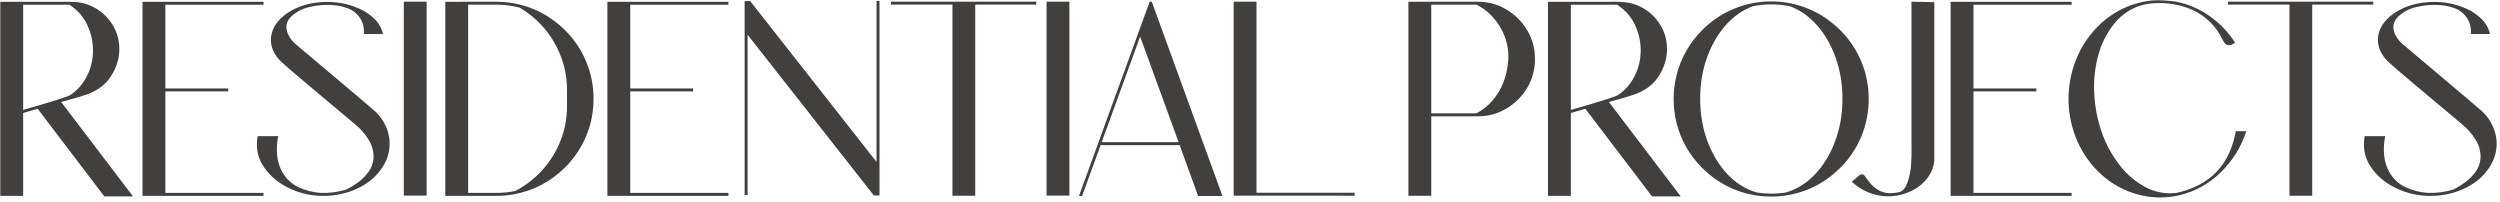<?xml version="1.0" encoding="UTF-8"?> <svg xmlns="http://www.w3.org/2000/svg" width="792" height="64" viewBox="0 0 792 64" fill="none"> <path d="M42.141 62.211H33.047L11.93 34.461L7.336 35.797V62.047H0.094V0.57H19.57C20.023 0.555 20.484 0.547 20.953 0.547C21.859 0.547 22.883 0.586 24.023 0.664C25.164 0.727 26.391 0.977 27.703 1.414C30.438 2.398 32.703 4 34.5 6.219C36.703 8.953 37.805 12.07 37.805 15.57C37.805 18.43 36.977 21.203 35.32 23.891C33.68 26.562 31.211 28.523 27.914 29.773C25.992 30.445 24.039 31.039 22.055 31.555C21.148 31.789 20.258 32.039 19.383 32.305L42.141 62.211ZM7.336 34.836L7.922 34.648C9.031 34.336 10.648 33.867 12.773 33.242C18.352 31.602 21.516 30.562 22.266 30.125C24.219 28.797 25.797 27.117 27 25.086C28.641 22.273 29.461 19.227 29.461 15.945C29.461 13.195 28.859 10.523 27.656 7.93C26.469 5.336 24.586 3.195 22.008 1.508H7.336V34.836ZM83.484 1.508H52.383V28.016H72.305V28.953H52.383V61.109H83.484V62.047H45.141V0.57H83.484V1.508ZM119.086 35.492C121.492 37.883 122.922 40.75 123.375 44.094C123.641 47 123.078 49.672 121.688 52.109C120.312 54.531 118.438 56.539 116.062 58.133C113.469 59.82 110.648 60.961 107.602 61.555C104.57 62.148 101.539 62.219 98.508 61.766H98.484C95.422 61.297 92.492 60.242 89.695 58.602C86.914 56.945 84.727 54.805 83.133 52.18C81.555 49.555 81.047 46.539 81.609 43.133C83.797 43.133 85.977 43.133 88.148 43.133C87.992 43.805 87.883 44.492 87.82 45.195C87.648 46.758 87.672 48.336 87.891 49.93C88.125 51.508 88.617 53 89.367 54.406C90.633 56.625 92.367 58.258 94.57 59.305C96.773 60.336 99.117 60.938 101.602 61.109C104.352 61.203 107.047 60.852 109.688 60.055C111.016 59.398 112.312 58.602 113.578 57.664C114.844 56.711 115.914 55.617 116.789 54.383C117.68 53.133 118.195 51.711 118.336 50.117C118.414 47.961 117.867 45.969 116.695 44.141C115.539 42.312 114.156 40.742 112.547 39.43C111.562 38.586 109.938 37.219 107.672 35.328C105.359 33.391 102.859 31.297 100.172 29.047C97.484 26.781 95.086 24.758 92.977 22.977C90.883 21.18 89.555 20.008 88.992 19.461C87.914 18.445 87.086 17.273 86.508 15.945C85.93 14.602 85.719 13.188 85.875 11.703C86.062 10.172 86.594 8.789 87.469 7.555C88.359 6.32 89.43 5.266 90.68 4.391C93.211 2.641 96.016 1.508 99.094 0.992C102.188 0.477 105.234 0.484 108.234 1.016C110.047 1.328 111.867 1.883 113.695 2.68C115.539 3.477 117.156 4.547 118.547 5.891C119.938 7.219 120.867 8.844 121.336 10.766C119.32 10.766 117.297 10.766 115.266 10.766C115.422 9 115.047 7.359 114.141 5.844C113.125 4.281 111.766 3.195 110.062 2.586C108.359 1.961 106.609 1.625 104.812 1.578C102.609 1.453 100.32 1.672 97.945 2.234C95.586 2.797 93.602 3.891 91.992 5.516C91.148 6.453 90.727 7.445 90.727 8.492C90.742 9.539 91.031 10.547 91.594 11.516C92.172 12.484 92.891 13.328 93.75 14.047C94.078 14.328 95 15.109 96.516 16.391C98.828 18.328 101.695 20.742 105.117 23.633C108.539 26.508 111.633 29.117 114.398 31.461C117.164 33.805 118.727 35.148 119.086 35.492ZM135.164 0.523H127.922V61.977H135.164V0.523ZM179.016 9.57C181.938 12.492 184.172 15.82 185.719 19.555C187.266 23.273 188.039 27.188 188.039 31.297C188.039 35.406 187.266 39.328 185.719 43.062C184.172 46.781 181.938 50.109 179.016 53.047C174.391 57.609 168.938 60.453 162.656 61.578C161.797 61.734 160.922 61.852 160.031 61.93C159.125 62.008 158.211 62.047 157.289 62.047H146.086H141.07V0.57H146.086V0.547H157.289C158.711 0.547 160.125 0.648 161.531 0.852C161.906 0.898 162.281 0.953 162.656 1.016C168.938 2.156 174.391 5.008 179.016 9.57ZM162.656 60.617C162.844 60.586 163.023 60.555 163.195 60.523C166.461 58.82 169.32 56.617 171.773 53.914C174.242 51.195 176.164 48.109 177.539 44.656C178.93 41.188 179.625 37.5 179.625 33.594V28.578C179.625 24.844 178.992 21.32 177.727 18.008C176.477 14.68 174.727 11.688 172.477 9.031C170.227 6.375 167.594 4.164 164.578 2.398C163.938 2.242 163.297 2.102 162.656 1.977C160.906 1.648 159.117 1.484 157.289 1.484H148.312V61.109H157.289C159.117 61.109 160.906 60.945 162.656 60.617ZM230.766 1.508H199.664V28.016H219.586V28.953H199.664V61.109H230.766V62.047H192.422V0.57H230.766V1.508ZM278.625 0.266V61.93H276.844L236.836 11V61.789H235.898V1.719V0.336H237.656L277.688 51.289V0.266H278.625ZM328.289 0.523V1.461H308.953V62H301.734V1.461H282.234V0.523H328.289ZM338.789 0.523H331.547V61.977H338.789V0.523ZM364.875 0.523L387.281 62.094H379.57L373.711 45.969H348.68C348.461 46.578 348 47.844 347.297 49.766C346.594 51.672 345.859 53.688 345.094 55.812C344.469 57.531 343.938 58.992 343.5 60.195C343.062 61.383 342.828 62.016 342.797 62.094H341.812C341.938 61.734 343.109 58.516 345.328 52.438C347.547 46.344 350.109 39.297 353.016 31.297C355.938 23.297 358.5 16.258 360.703 10.18C362.922 4.086 364.094 0.867 364.219 0.523H364.875ZM369.984 35.703L361.195 11.586C361.086 11.898 360.969 12.211 360.844 12.523C360.734 12.836 360.625 13.148 360.516 13.461C359.953 15.008 359.391 16.555 358.828 18.102C358.25 19.664 357.68 21.227 357.117 22.789C356.508 24.445 355.906 26.102 355.312 27.758C354.703 29.414 354.094 31.078 353.484 32.75L350.859 39.992L350.391 41.234L349.898 42.594C349.695 43.156 349.492 43.719 349.289 44.281C349.195 44.531 349.102 44.781 349.008 45.031H373.383L370.312 36.617L369.984 35.703ZM429.164 61.062V62L390.82 61.977V0.523H398.062V61.062H429.164ZM468.117 0.547C471.461 0.547 474.5 1.367 477.234 3.008C479.984 4.648 482.18 6.844 483.82 9.594C485.461 12.328 486.281 15.367 486.281 18.711C486.281 22.039 485.461 25.078 483.82 27.828C482.18 30.562 479.984 32.75 477.234 34.391C474.5 36.031 471.461 36.852 468.117 36.852H453.422V62.023H446.18V0.547H468.117ZM467.695 35.914C470.711 34.336 473.133 31.977 474.961 28.836C476.789 25.68 477.758 21.969 477.867 17.703C477.758 14.188 476.797 11 474.984 8.141C473.188 5.266 470.797 3.047 467.812 1.484H467.695H453.422V35.914H467.695ZM532.453 62.211H523.359L502.242 34.461L497.648 35.797V62.047H490.406V0.57H509.883C510.336 0.555 510.797 0.547 511.266 0.547C512.172 0.547 513.195 0.586 514.336 0.664C515.477 0.727 516.703 0.977 518.016 1.414C520.75 2.398 523.016 4 524.812 6.219C527.016 8.953 528.117 12.07 528.117 15.57C528.117 18.43 527.289 21.203 525.633 23.891C523.992 26.562 521.523 28.523 518.227 29.773C516.305 30.445 514.352 31.039 512.367 31.555C511.461 31.789 510.57 32.039 509.695 32.305L532.453 62.211ZM497.648 34.836L498.234 34.648C499.344 34.336 500.961 33.867 503.086 33.242C508.664 31.602 511.828 30.562 512.578 30.125C514.531 28.797 516.109 27.117 517.312 25.086C518.953 22.273 519.773 19.227 519.773 15.945C519.773 13.195 519.172 10.523 517.969 7.93C516.781 5.336 514.898 3.195 512.32 1.508H497.648V34.836ZM582.961 9.523C585.898 12.461 588.141 15.805 589.688 19.555C591.234 23.305 592.008 27.242 592.008 31.367C592.008 35.492 591.234 39.43 589.688 43.18C588.141 46.93 585.898 50.273 582.961 53.211C578.07 58.039 572.289 60.953 565.617 61.953C564.133 62.172 562.633 62.281 561.117 62.281C559.586 62.281 558.078 62.172 556.594 61.953C549.922 60.953 544.141 58.039 539.25 53.211C535.219 49.148 532.516 44.406 531.141 38.984C530.516 36.5 530.203 33.961 530.203 31.367C530.203 28.773 530.516 26.242 531.141 23.773C532.516 18.352 535.219 13.602 539.25 9.523C542.203 6.586 545.547 4.344 549.281 2.797C553.031 1.234 556.977 0.453 561.117 0.453C565.242 0.453 569.172 1.234 572.906 2.797C576.656 4.344 580.008 6.586 582.961 9.523ZM565.828 60.969C569.266 59.953 572.32 58.039 574.992 55.227C577.68 52.414 579.797 48.938 581.344 44.797C582.906 40.656 583.688 36.148 583.688 31.273C583.688 26.617 582.969 22.289 581.531 18.289C580.109 14.289 578.156 10.883 575.672 8.07C573.188 5.242 570.336 3.219 567.117 2C565.164 1.594 563.164 1.391 561.117 1.391C559.117 1.391 557.18 1.586 555.305 1.977C552.07 3.164 549.203 5.172 546.703 8C544.203 10.812 542.227 14.227 540.773 18.242C539.336 22.258 538.617 26.602 538.617 31.273C538.617 36.164 539.398 40.688 540.961 44.844C542.539 48.984 544.672 52.469 547.359 55.297C550.062 58.109 553.141 60.008 556.594 60.992C558.078 61.227 559.586 61.344 561.117 61.344C562.711 61.344 564.281 61.219 565.828 60.969ZM605.555 0.523L612.797 0.688C612.797 1.312 612.797 4.086 612.797 9.008C612.797 13.914 612.797 19.461 612.797 25.648C612.797 31.836 612.797 37.281 612.797 41.984C612.797 46.672 612.797 49.352 612.797 50.023C612.797 51.305 612.586 52.508 612.164 53.633C611.789 54.586 611.297 55.469 610.688 56.281C610.406 56.672 610.102 57.047 609.773 57.406C609.68 57.5 609.562 57.602 609.422 57.711C609.297 57.82 609.172 57.93 609.047 58.039C608.938 58.133 608.859 58.234 608.812 58.344C607.844 59.188 606.758 59.898 605.555 60.477C602.352 62.008 599.047 62.508 595.641 61.977C592.234 61.445 589.234 59.969 586.641 57.547C586.969 57.281 587.297 57.016 587.625 56.75C587.781 56.625 587.93 56.5 588.07 56.375C588.18 56.297 588.289 56.195 588.398 56.07C588.586 55.898 588.781 55.734 588.984 55.578C589.188 55.422 589.391 55.32 589.594 55.273C589.953 55.195 590.242 55.242 590.461 55.414C590.68 55.586 590.875 55.812 591.047 56.094C591.469 56.75 591.93 57.383 592.43 57.992C593.32 59.023 594.367 59.852 595.57 60.477C596.883 61.117 598.266 61.344 599.719 61.156C599.812 61.141 599.906 61.133 600 61.133C600.469 61.102 600.938 61.039 601.406 60.945C601.875 60.852 602.297 60.664 602.672 60.383C603.109 60.008 603.461 59.562 603.727 59.047C604.008 58.516 604.234 57.984 604.406 57.453C604.984 55.703 605.328 53.914 605.438 52.086C605.562 50.258 605.609 48.43 605.578 46.602C605.562 46.117 605.555 45.641 605.555 45.172C605.555 43.703 605.555 40.648 605.555 36.008C605.555 31.352 605.555 26.32 605.555 20.914C605.555 15.508 605.555 10.852 605.555 6.945C605.555 3.023 605.555 0.883 605.555 0.523ZM656.297 1.508H625.195V28.016H645.117V28.953H625.195V61.109H656.297V62.047H617.953V0.57H656.297V1.508ZM708.281 41.562H711.633C710.008 46.547 707.336 50.867 703.617 54.523C699.914 58.18 695.492 60.633 690.352 61.883C685.898 62.867 681.523 62.773 677.227 61.602C672.945 60.43 669.109 58.336 665.719 55.32C662.453 52.32 659.93 48.82 658.148 44.82C656.383 40.805 655.438 36.586 655.312 32.164C655.219 27.742 655.945 23.484 657.492 19.391C659.055 15.281 661.391 11.641 664.5 8.469C667.609 5.312 671.25 3 675.422 1.531C677.516 0.812 679.664 0.352 681.867 0.148C683.148 0.055 684.406 0.055 685.641 0.148C686.875 0.227 688.117 0.352 689.367 0.523C693.273 1.305 696.828 2.836 700.031 5.117C703.25 7.383 705.93 10.18 708.07 13.508C707.977 13.57 707.883 13.625 707.789 13.672C707.352 14.016 706.875 14.227 706.359 14.305C705.781 14.336 705.32 14.195 704.977 13.883C704.648 13.555 704.375 13.148 704.156 12.664C703.125 10.492 701.766 8.57 700.078 6.898C698.5 5.367 696.727 4.148 694.758 3.242C692.789 2.32 690.727 1.688 688.57 1.344C686.727 1.031 684.844 0.914 682.922 0.992C681 1.055 679.148 1.391 677.367 2C674.32 3.156 671.773 5.016 669.727 7.578C667.289 10.641 665.586 14.086 664.617 17.914C663.648 21.727 663.258 25.562 663.445 29.422C663.633 33.656 664.422 37.797 665.812 41.844C667.219 45.875 669.258 49.547 671.93 52.859C674.07 55.5 676.641 57.633 679.641 59.258C682.656 60.867 685.898 61.492 689.367 61.133C691.836 60.633 694.227 59.797 696.539 58.625C698.867 57.438 700.883 55.906 702.586 54.031C704.148 52.281 705.391 50.344 706.312 48.219C707.25 46.078 707.906 43.859 708.281 41.562ZM751.852 0.523V1.461H732.516V62H725.297V1.461H705.797V0.523H751.852ZM786.586 35.492C788.992 37.883 790.422 40.75 790.875 44.094C791.141 47 790.578 49.672 789.188 52.109C787.812 54.531 785.938 56.539 783.562 58.133C780.969 59.82 778.148 60.961 775.102 61.555C772.07 62.148 769.039 62.219 766.008 61.766H765.984C762.922 61.297 759.992 60.242 757.195 58.602C754.414 56.945 752.227 54.805 750.633 52.18C749.055 49.555 748.547 46.539 749.109 43.133C751.297 43.133 753.477 43.133 755.648 43.133C755.492 43.805 755.383 44.492 755.32 45.195C755.148 46.758 755.172 48.336 755.391 49.93C755.625 51.508 756.117 53 756.867 54.406C758.133 56.625 759.867 58.258 762.07 59.305C764.273 60.336 766.617 60.938 769.102 61.109C771.852 61.203 774.547 60.852 777.188 60.055C778.516 59.398 779.812 58.602 781.078 57.664C782.344 56.711 783.414 55.617 784.289 54.383C785.18 53.133 785.695 51.711 785.836 50.117C785.914 47.961 785.367 45.969 784.195 44.141C783.039 42.312 781.656 40.742 780.047 39.43C779.062 38.586 777.438 37.219 775.172 35.328C772.859 33.391 770.359 31.297 767.672 29.047C764.984 26.781 762.586 24.758 760.477 22.977C758.383 21.18 757.055 20.008 756.492 19.461C755.414 18.445 754.586 17.273 754.008 15.945C753.43 14.602 753.219 13.188 753.375 11.703C753.562 10.172 754.094 8.789 754.969 7.555C755.859 6.32 756.93 5.266 758.18 4.391C760.711 2.641 763.516 1.508 766.594 0.992C769.688 0.477 772.734 0.484 775.734 1.016C777.547 1.328 779.367 1.883 781.195 2.68C783.039 3.477 784.656 4.547 786.047 5.891C787.438 7.219 788.367 8.844 788.836 10.766C786.82 10.766 784.797 10.766 782.766 10.766C782.922 9 782.547 7.359 781.641 5.844C780.625 4.281 779.266 3.195 777.562 2.586C775.859 1.961 774.109 1.625 772.312 1.578C770.109 1.453 767.82 1.672 765.445 2.234C763.086 2.797 761.102 3.891 759.492 5.516C758.648 6.453 758.227 7.445 758.227 8.492C758.242 9.539 758.531 10.547 759.094 11.516C759.672 12.484 760.391 13.328 761.25 14.047C761.578 14.328 762.5 15.109 764.016 16.391C766.328 18.328 769.195 20.742 772.617 23.633C776.039 26.508 779.133 29.117 781.898 31.461C784.664 33.805 786.227 35.148 786.586 35.492Z" fill="#41403F"></path> </svg> 